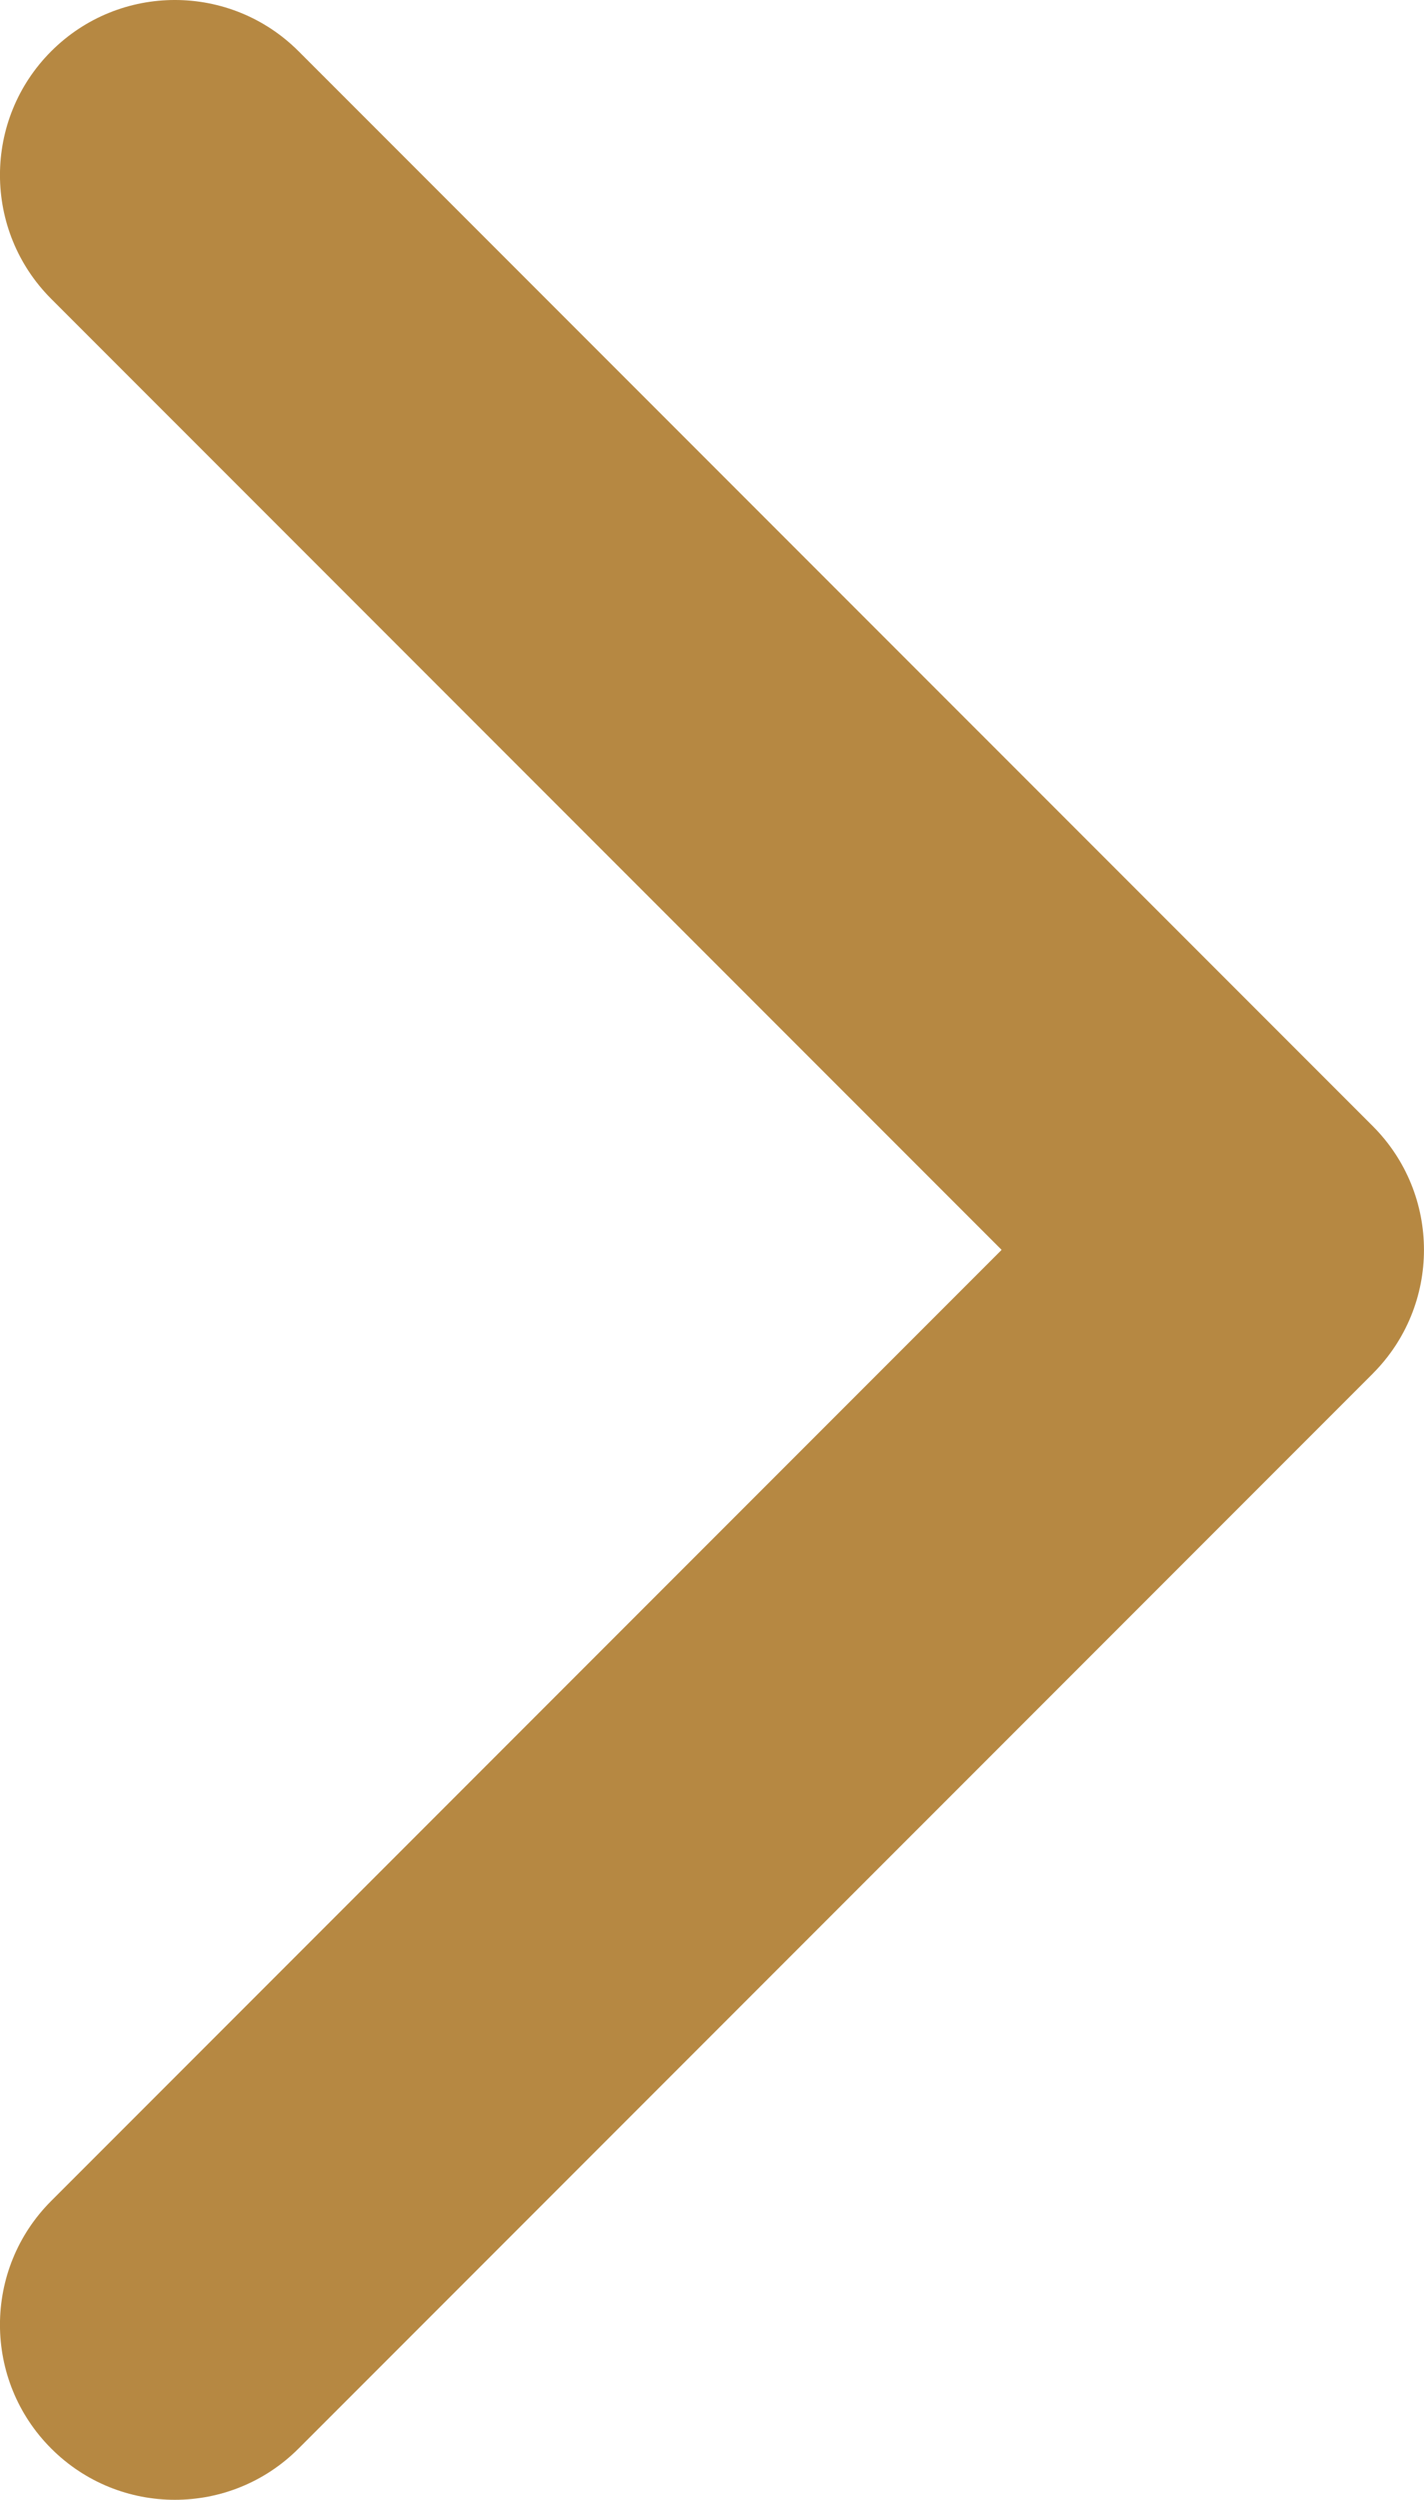 <svg xmlns="http://www.w3.org/2000/svg" xml:space="preserve" width="257.57" height="451.85" viewBox="0 0 257.569 451.847"><path d="M248.3 248.29 54.01 442.57c-12.359 12.365-32.397 12.365-44.75 0-12.354-12.354-12.354-32.391 0-44.744l171.91-171.91L9.26 54.016c-12.354-12.359-12.354-32.394 0-44.748 12.354-12.359 32.391-12.359 44.75 0l194.29 194.28c6.177 6.18 9.262 14.271 9.262 22.366 0 8.099-3.091 16.196-9.267 22.373z" style="fill:#b68842"/></svg>